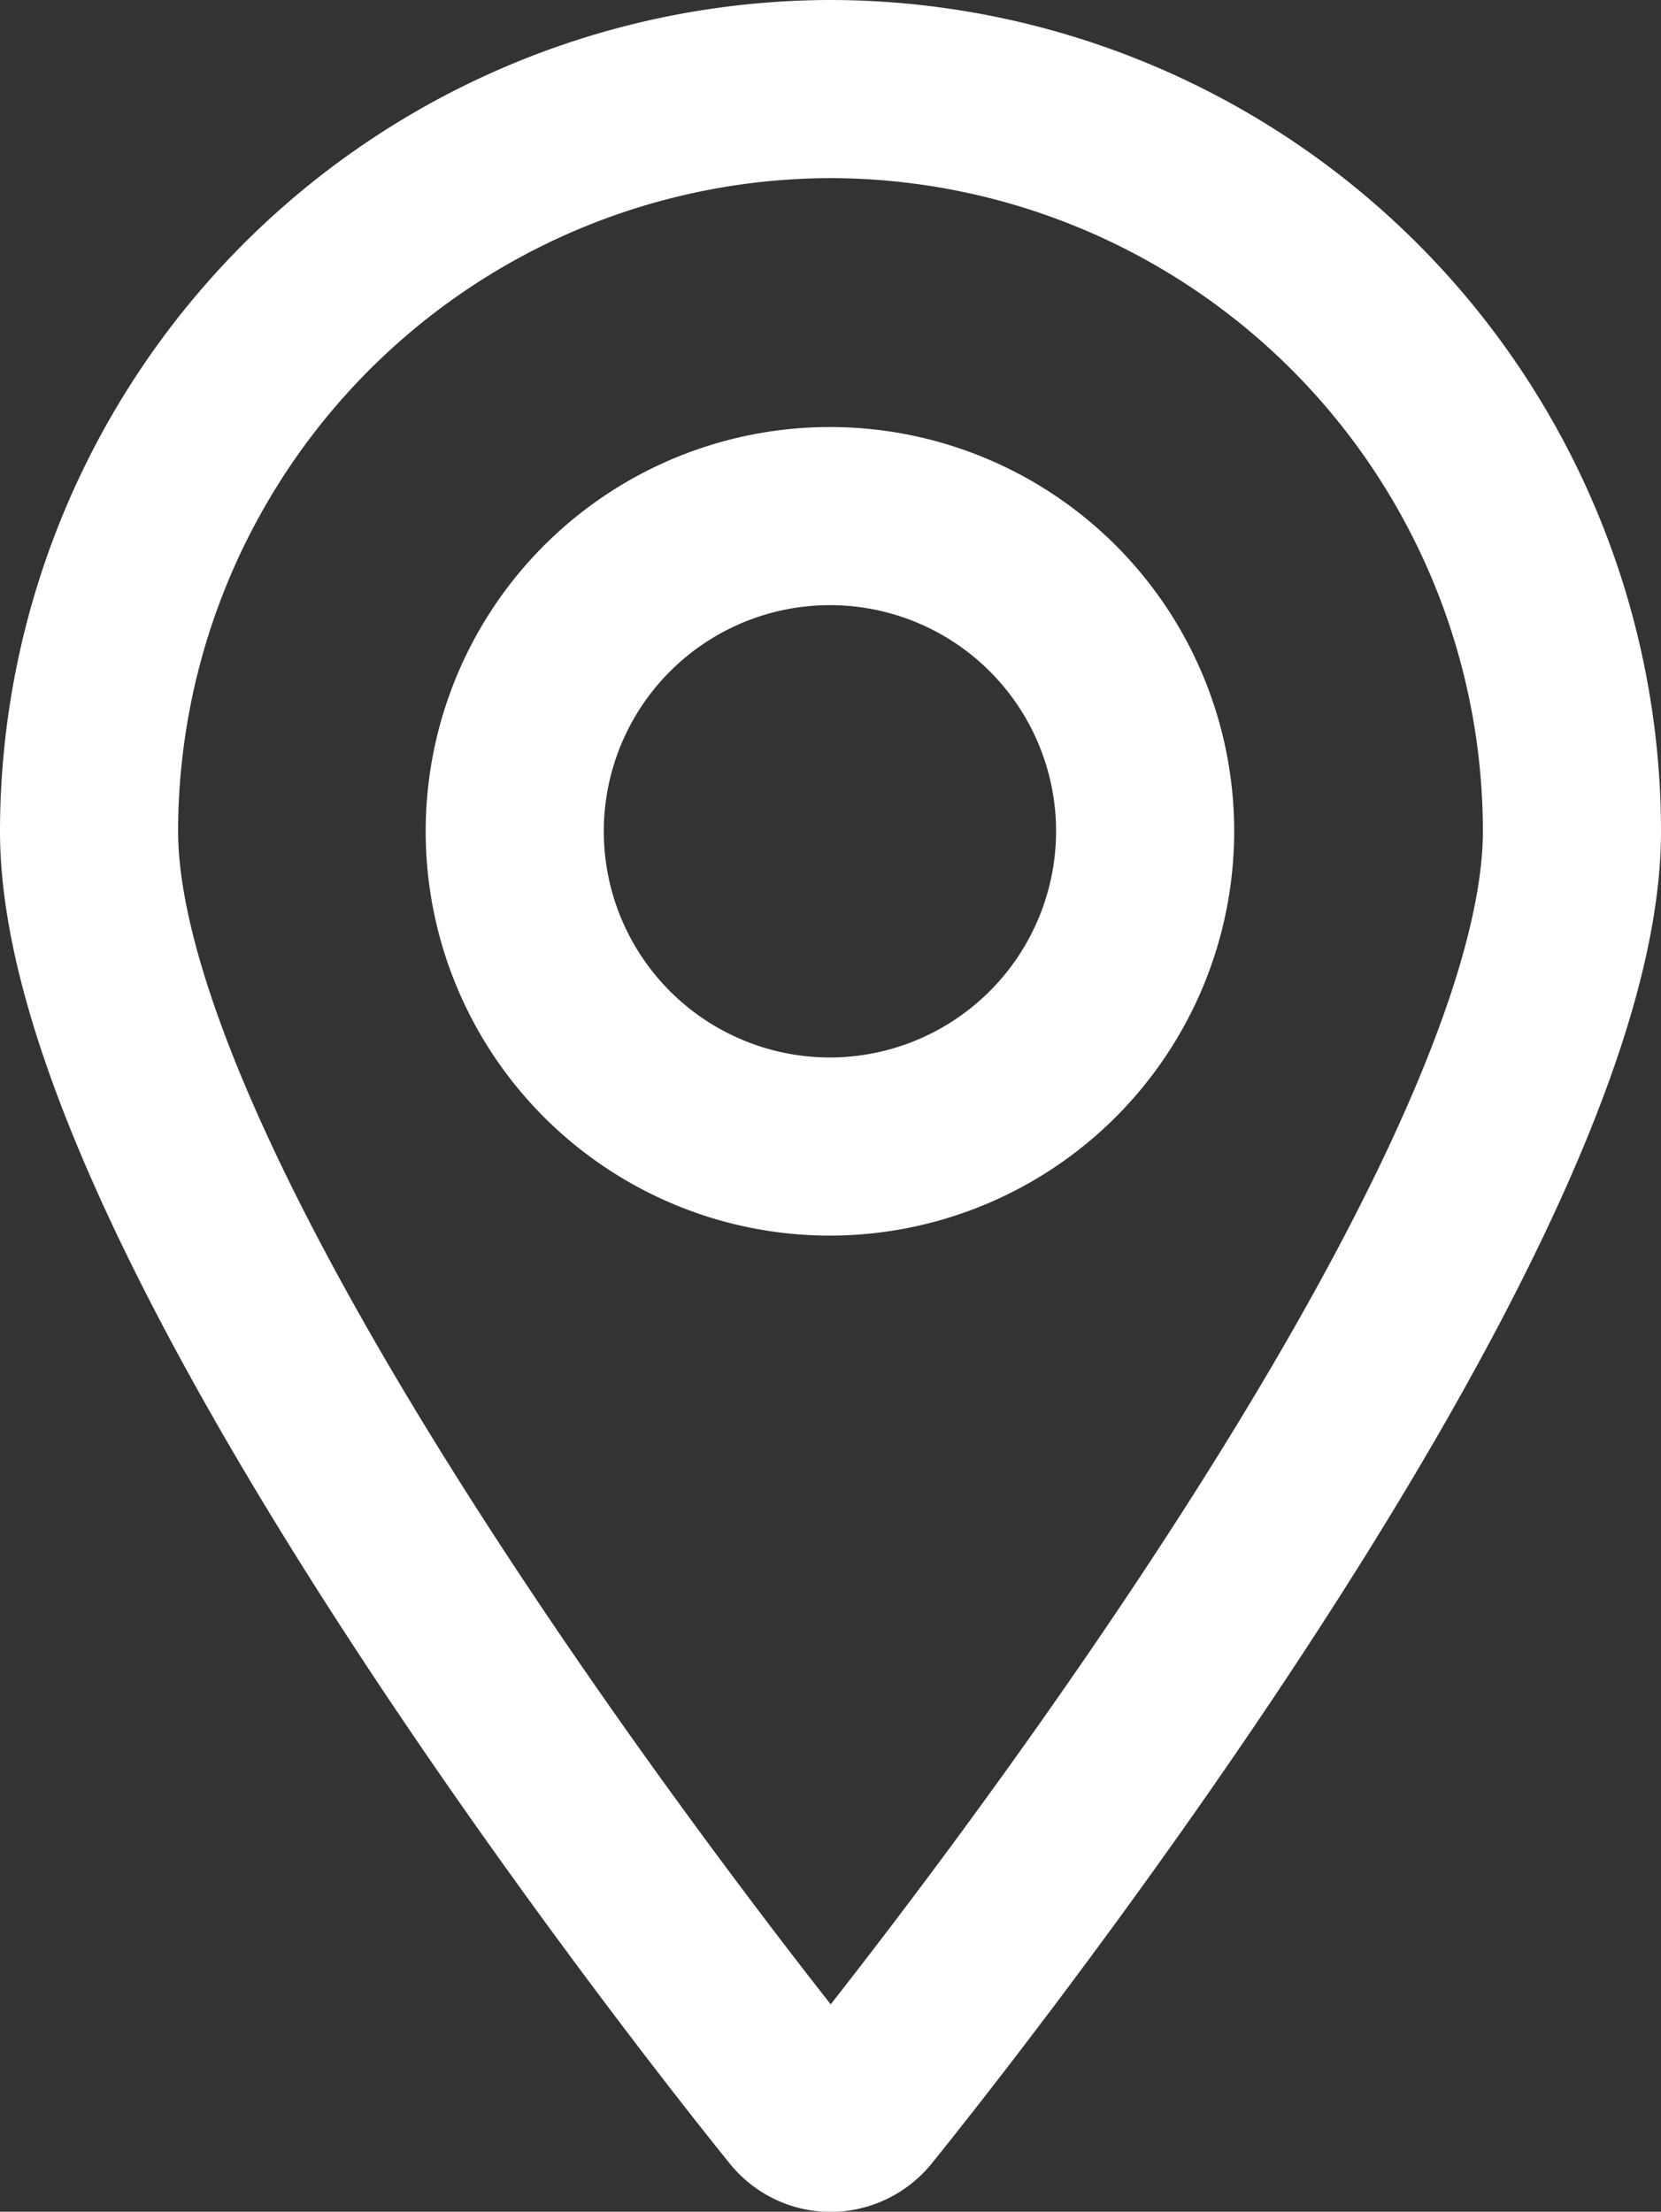 <svg xmlns="http://www.w3.org/2000/svg" xmlns:xlink="http://www.w3.org/1999/xlink" width="27.977" height="37.25" viewBox="0 0 27.977 37.25">
  <rect x="0" y="0" width="27.977" height="37.25" fill="#333333" stroke="none"/>
  <defs>
    <clipPath id="clip-path">
      <rect width="27.977" height="37.25" fill="none"/>
    </clipPath>
  </defs>
  <g id="location" transform="translate(0)" clip-path="url(#clip-path)">
    <g id="Grupo_44" data-name="Grupo 44" transform="translate(1.5 1.5)">
      <g id="Grupo_27" data-name="Grupo 27" transform="translate(0 0)">
        <path id="Trazado_12" data-name="Trazado 12" d="M24.238,5A12.512,12.512,0,0,0,11.75,17.5c0,6.692,11.469,20.892,11.962,21.5a.685.685,0,0,0,.527.253A.7.7,0,0,0,24.772,39c.486-.6,11.955-14.8,11.955-21.5A12.507,12.507,0,0,0,24.238,5Zm0,17.81a5.309,5.309,0,1,1,5.3-5.309A5.315,5.315,0,0,1,24.238,22.81Z" transform="translate(-11.75 -5)" fill="none" stroke="#fff" stroke-width="3"/>
      </g>
    </g>
  </g>
</svg>
